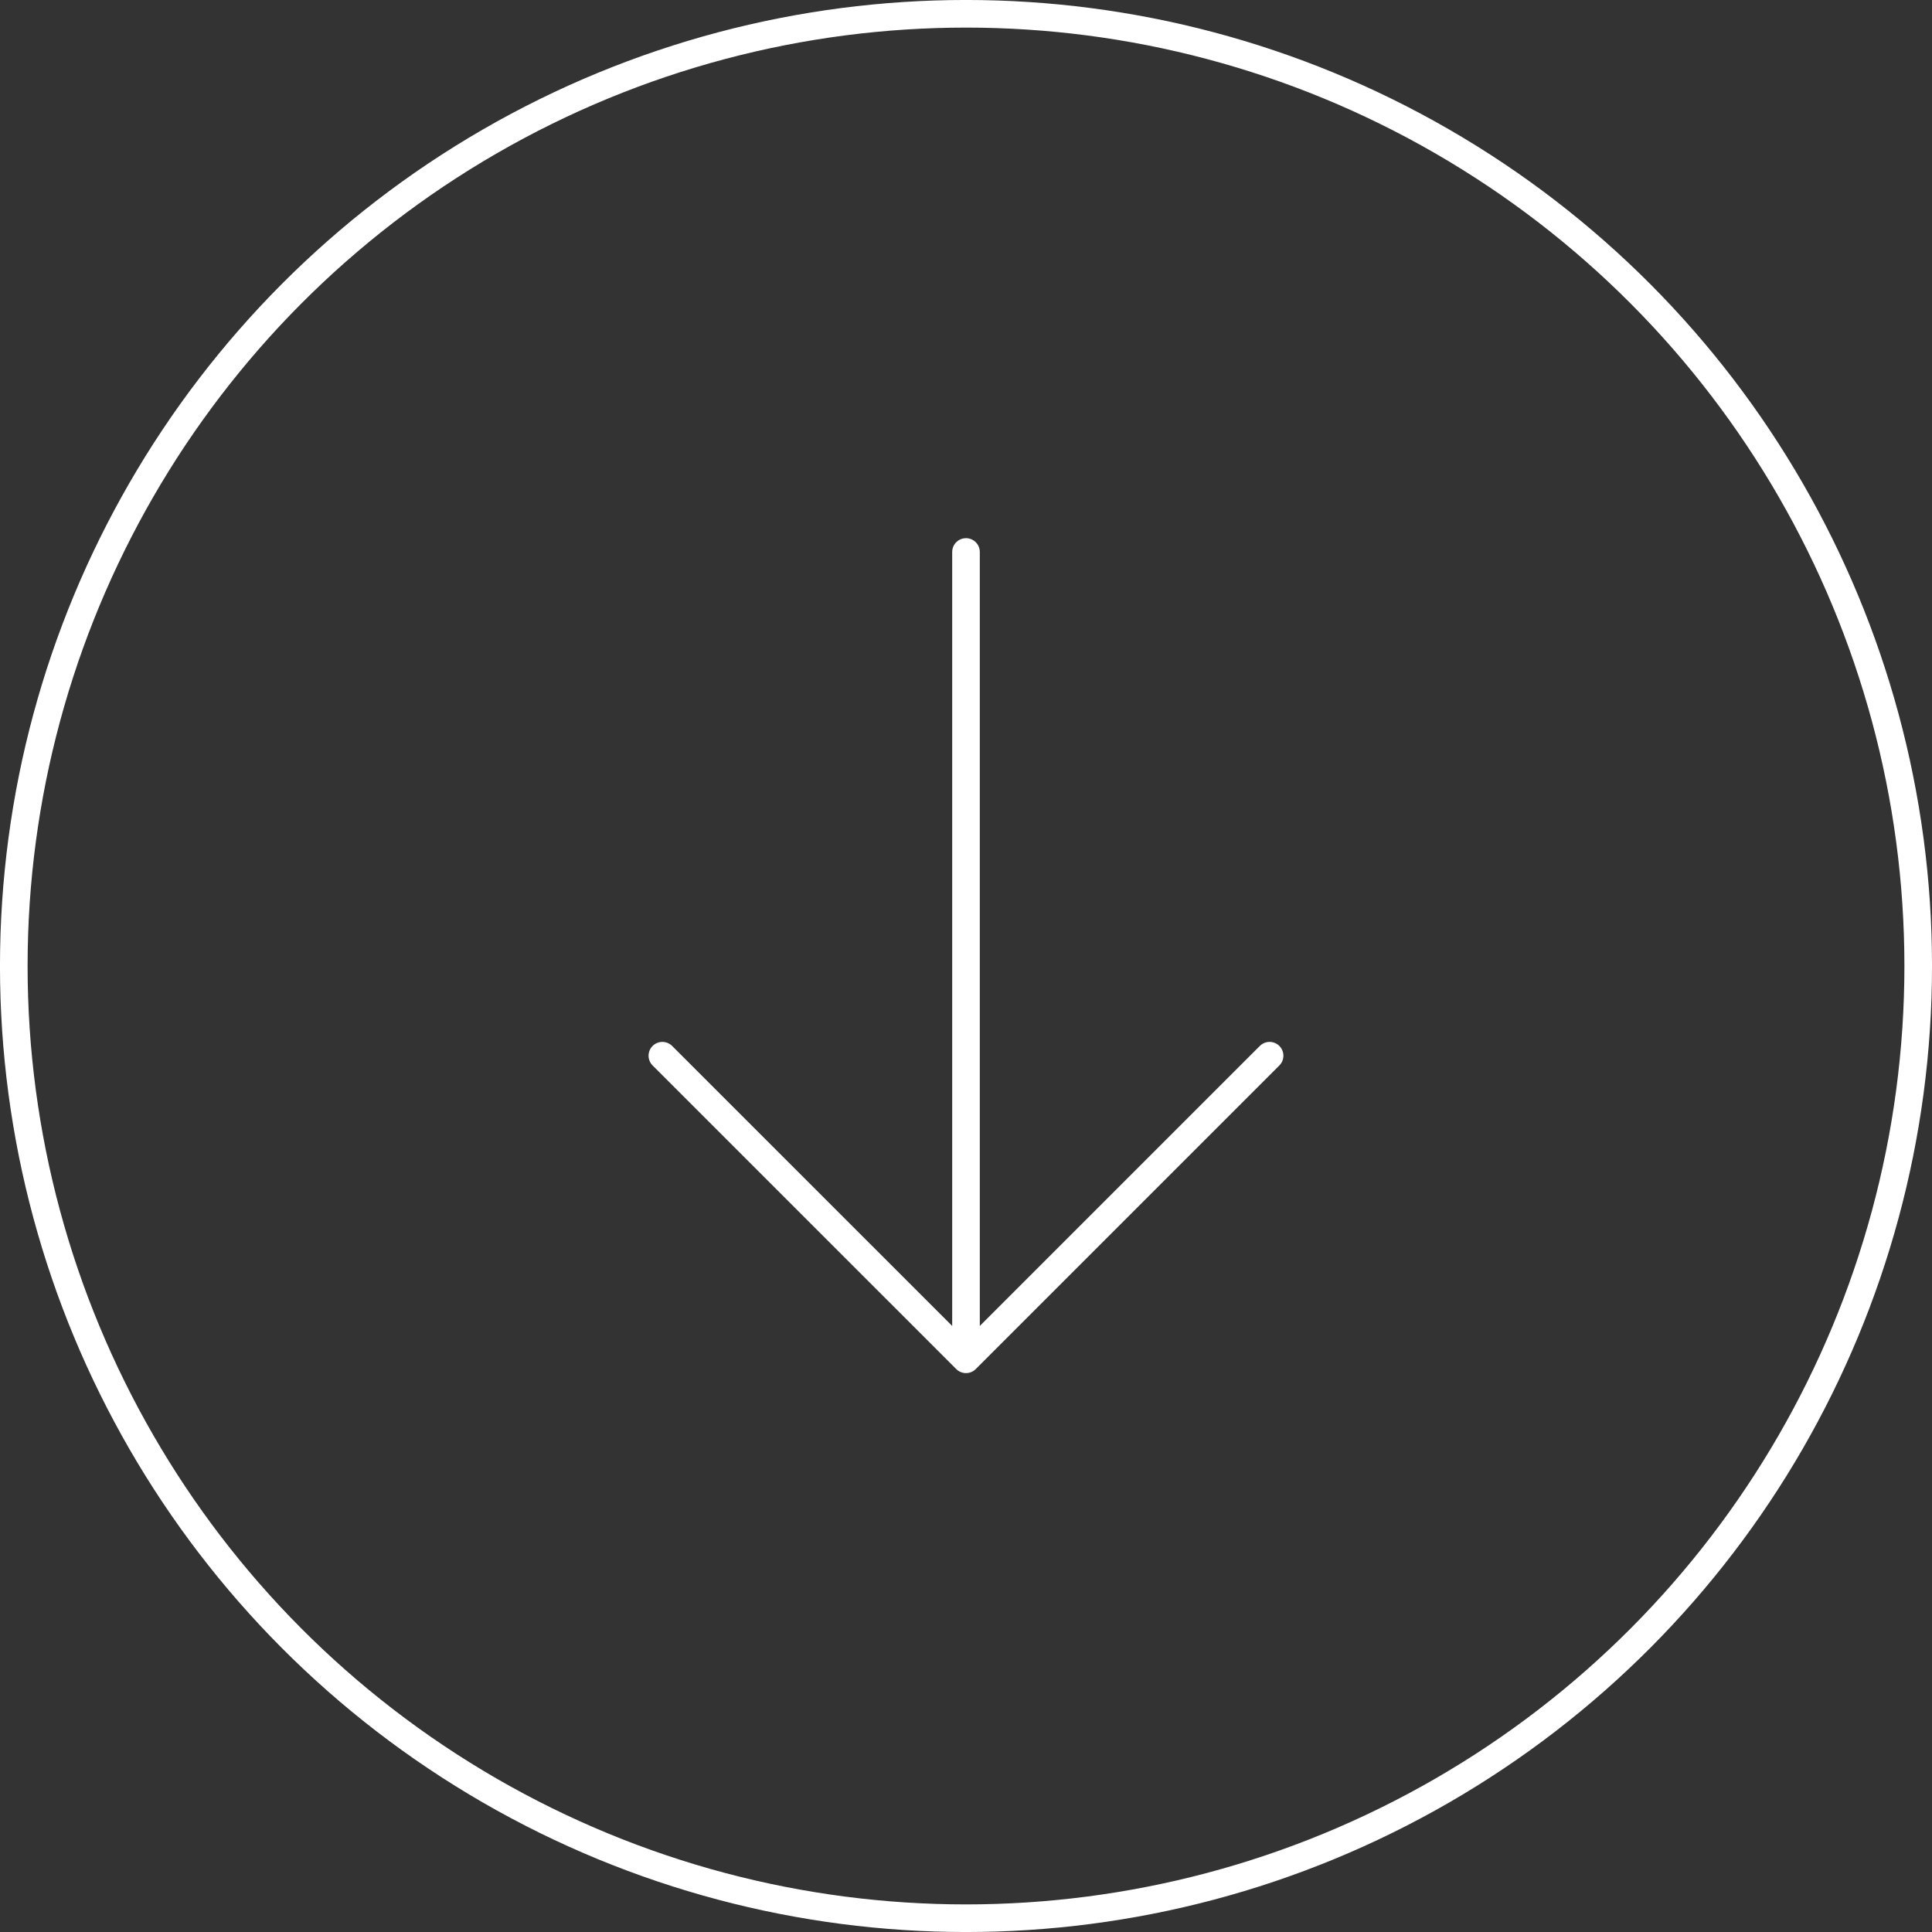 <?xml version="1.0" encoding="UTF-8"?> <svg xmlns="http://www.w3.org/2000/svg" width="51" height="51" viewBox="0 0 51 51" fill="none"><rect x="0" y="0" width="51" height="51" fill="#333333" stroke="none"/><path d="M25.5 14.571V35.882M25.5 35.882L33.514 27.868M25.5 35.882L17.485 27.868" stroke="white" stroke-width="0.729" stroke-linecap="round" stroke-linejoin="round"></path><circle cx="25.5" cy="25.5" r="25.136" stroke="white" stroke-width="0.729"></circle></svg> 